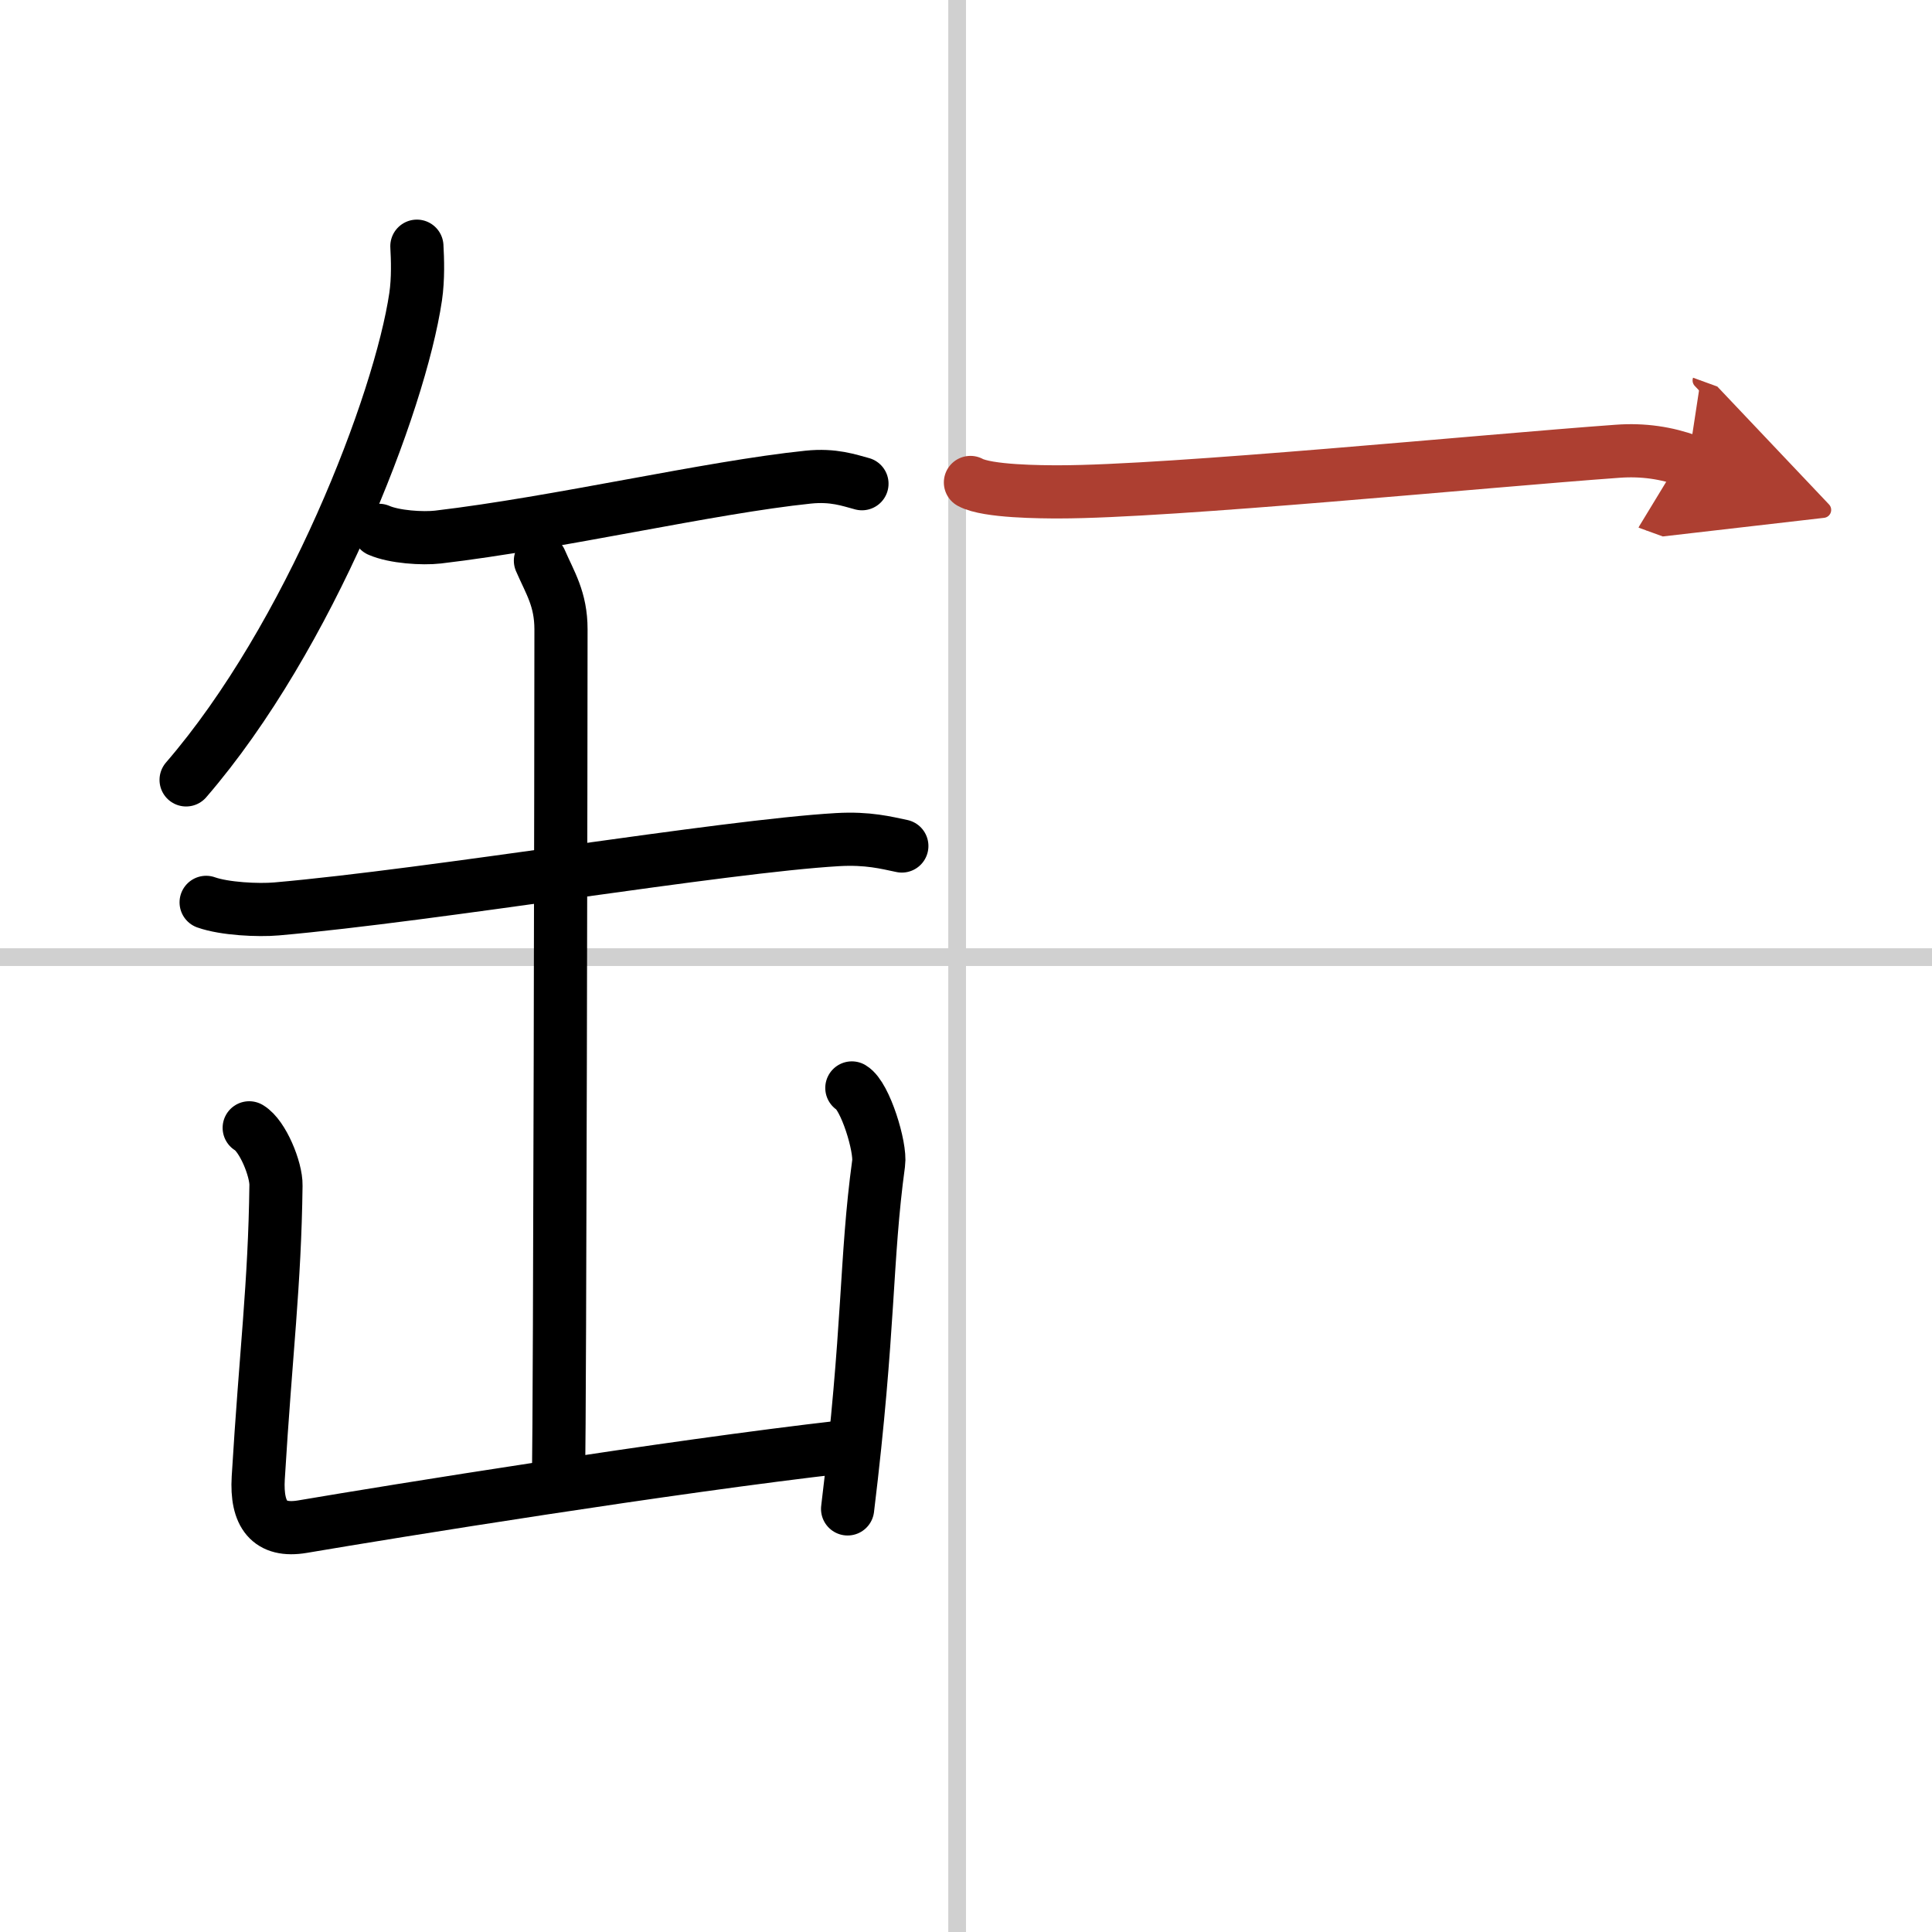 <svg width="400" height="400" viewBox="0 0 109 109" xmlns="http://www.w3.org/2000/svg"><defs><marker id="a" markerWidth="4" orient="auto" refX="1" refY="5" viewBox="0 0 10 10"><polyline points="0 0 10 5 0 10 1 5" fill="#ad3f31" stroke="#ad3f31"/></marker></defs><g fill="none" stroke="#000" stroke-linecap="round" stroke-linejoin="round" stroke-width="3"><rect width="100%" height="100%" fill="#fff" stroke="#fff"/><line x1="54" x2="54" y2="109" stroke="#d0d0d0" stroke-width="1"/><line x2="109" y1="54" y2="54" stroke="#d0d0d0" stroke-width="1"/><path d="M23.52,13.89c0.04,0.71,0.08,1.83-0.07,2.85C22.56,22.75,17.47,35.93,10.5,44"/><path d="m21.38 29.92c0.87 0.38 2.46 0.48 3.33 0.38 6.79-0.8 15.29-2.8 20.88-3.38 1.44-0.15 2.32 0.18 3.04 0.37"/><path d="m11.63 50.91c1.04 0.37 2.94 0.46 3.97 0.37 8.9-0.78 25.15-3.53 31.65-3.91 1.72-0.1 2.76 0.18 3.63 0.36"/><path d="m30.49 31.63c0.54 1.25 1.16 2.16 1.16 3.88 0 6.04-0.06 43.02-0.14 48.12"/><path d="m14.06 63.63c0.76 0.45 1.53 2.34 1.51 3.25-0.07 5.62-0.57 9.37-1 16.5-0.12 2.06 0.62 3.07 2.5 2.75 5.18-0.88 20.68-3.38 30.5-4.5"/><path d="m48.06 61.38c0.76 0.45 1.64 3.35 1.51 4.25-0.75 5.5-0.5 9.25-1.75 19.5"/><path d="m54.75 27.22c0.95 0.52 4.03 0.53 5 0.53 6.25 0 24-1.75 31.5-2.29 1.46-0.11 2.79 0.1 4 0.54" marker-end="url(#a)" stroke="#ad3f31"/></g></svg>
